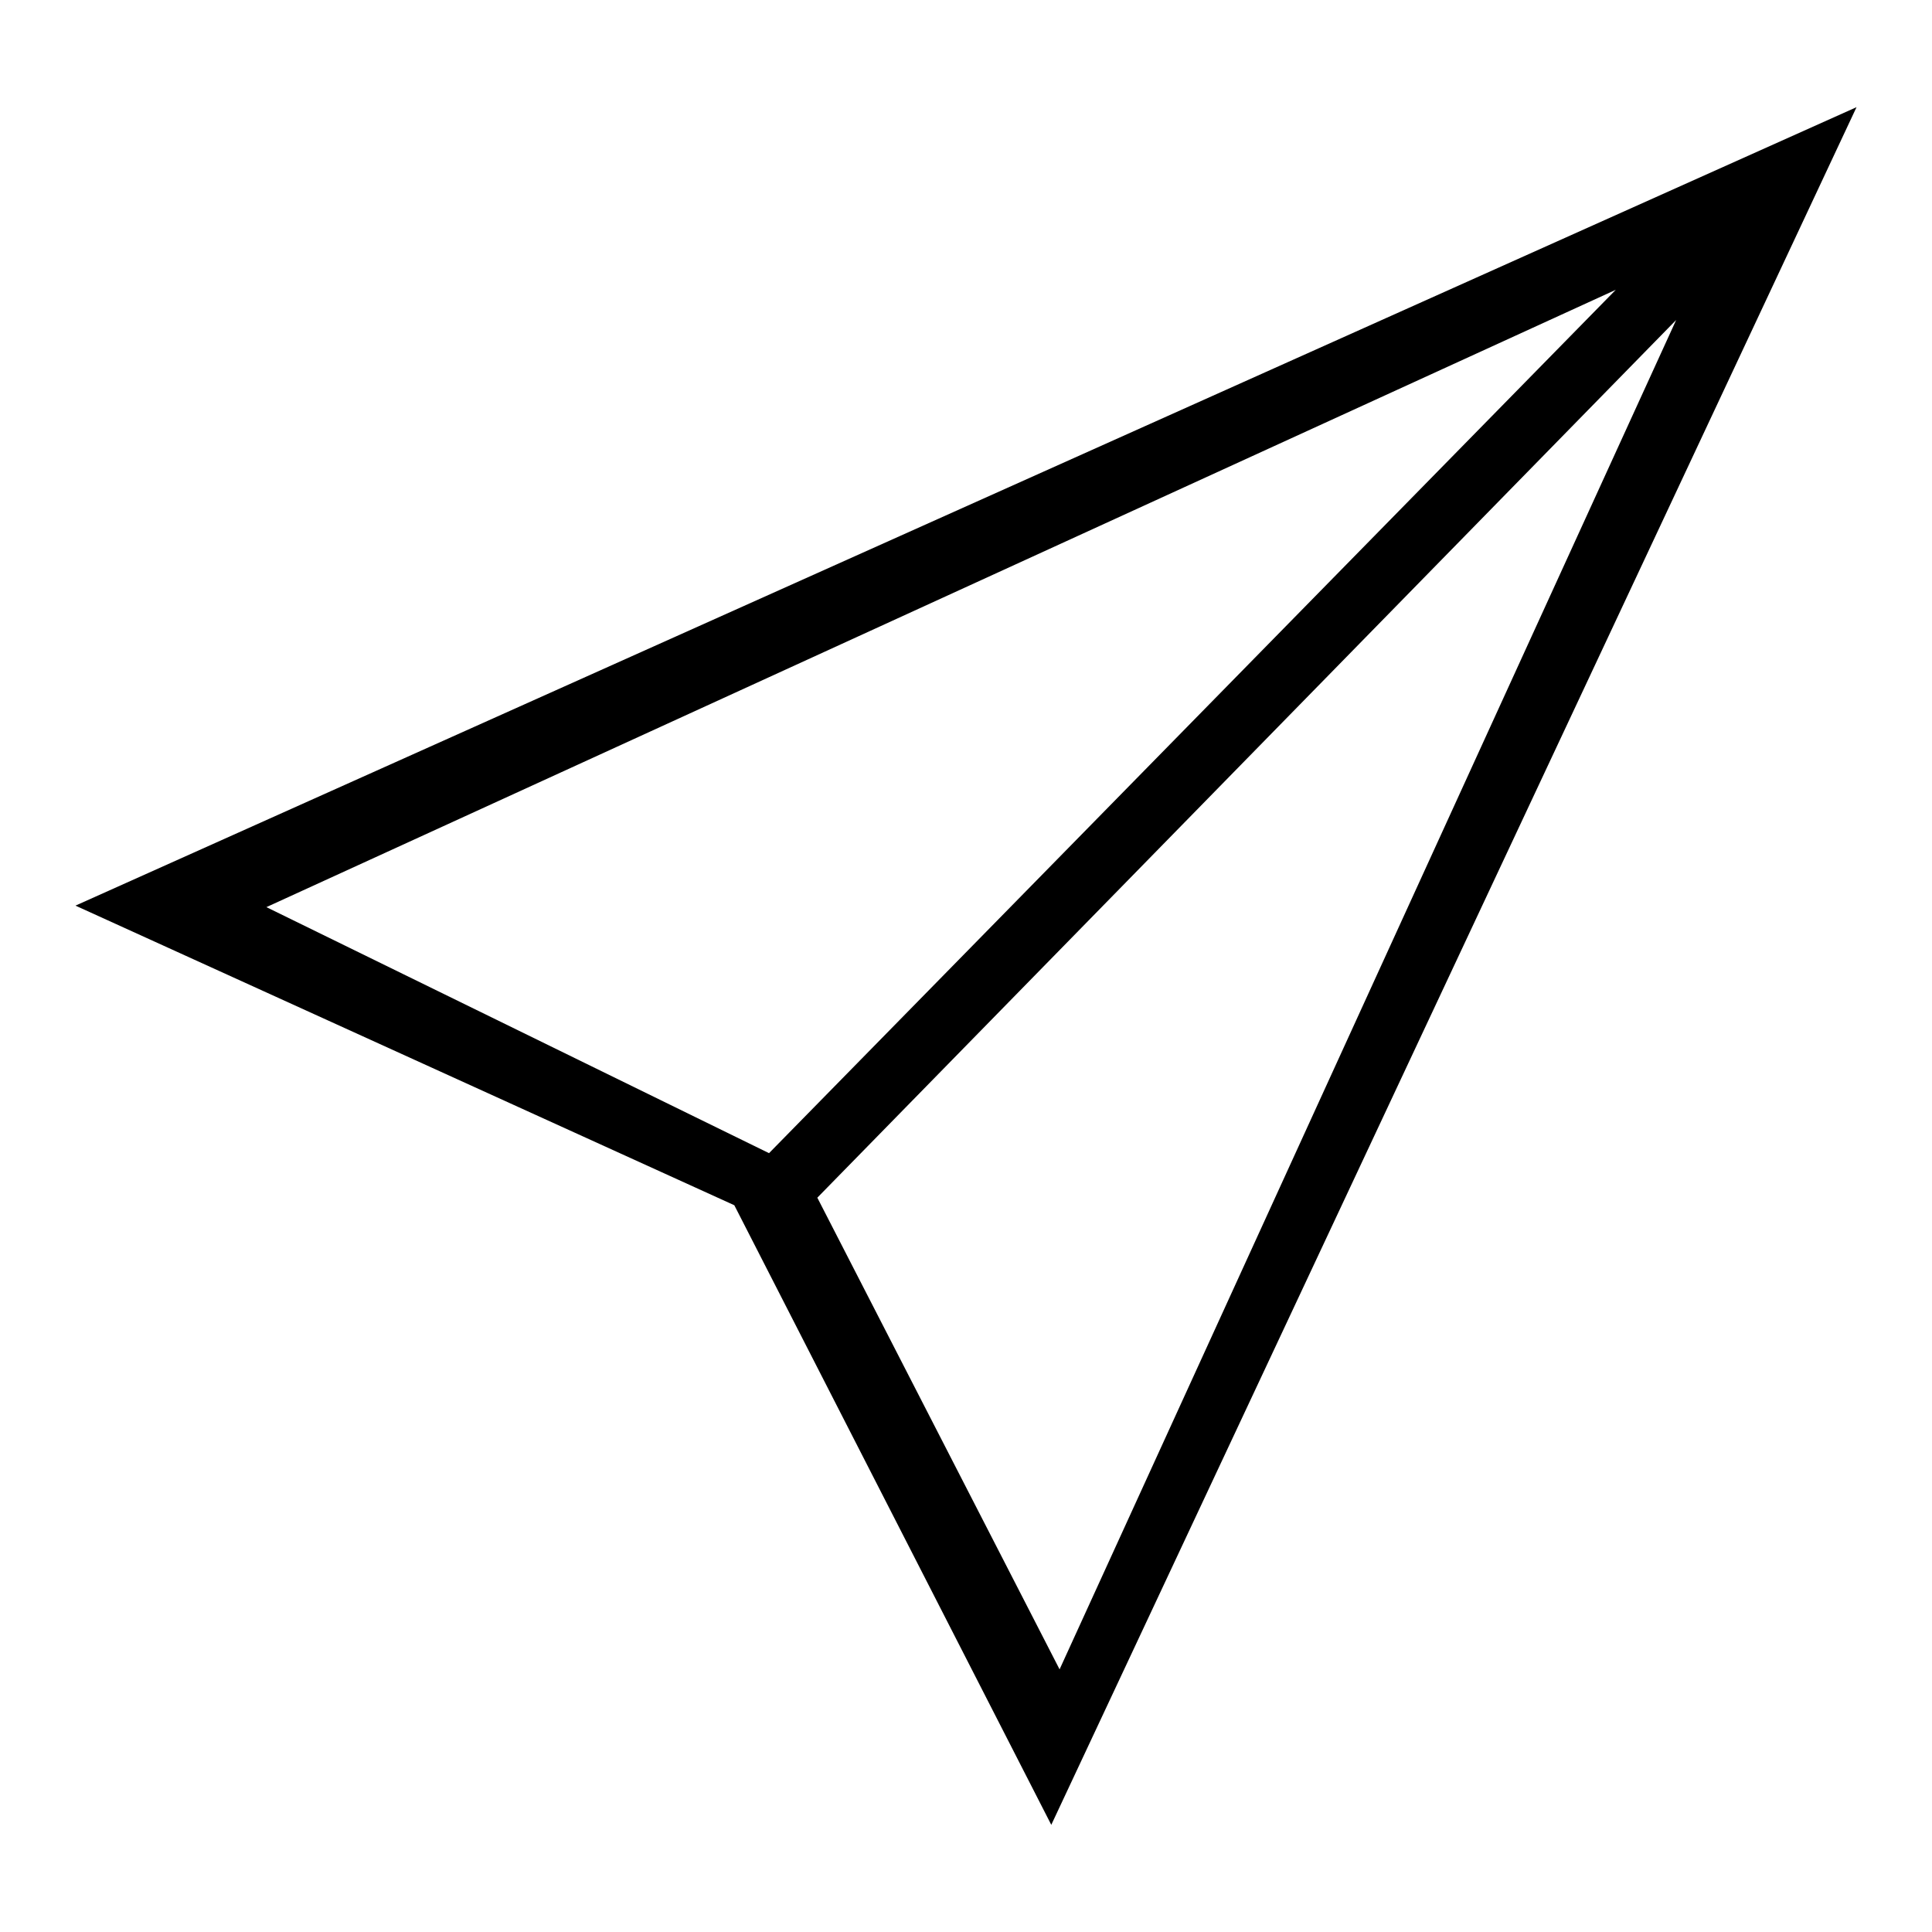<?xml version="1.0" encoding="utf-8"?>
<!-- Svg Vector Icons : http://www.onlinewebfonts.com/icon -->
<!DOCTYPE svg PUBLIC "-//W3C//DTD SVG 1.1//EN" "http://www.w3.org/Graphics/SVG/1.1/DTD/svg11.dtd">
<svg version="1.1" xmlns="http://www.w3.org/2000/svg" xmlns:xlink="http://www.w3.org/1999/xlink" x="0px" y="0px" viewBox="0 0 256 256" enable-background="new 0 0 256 256" xml:space="preserve">
<g> <path fill="#000000" d="M10,120l87.3,39.7l42,82.1L246,14.2L10,120L10,120z M35.3,120.2l178.8-81.8L101.9,152.8L35.3,120.2 L35.3,120.2z M108.3,158.7L222.1,42.4l-81.7,178.8L108.3,158.7L108.3,158.7z"/></g>
</svg>